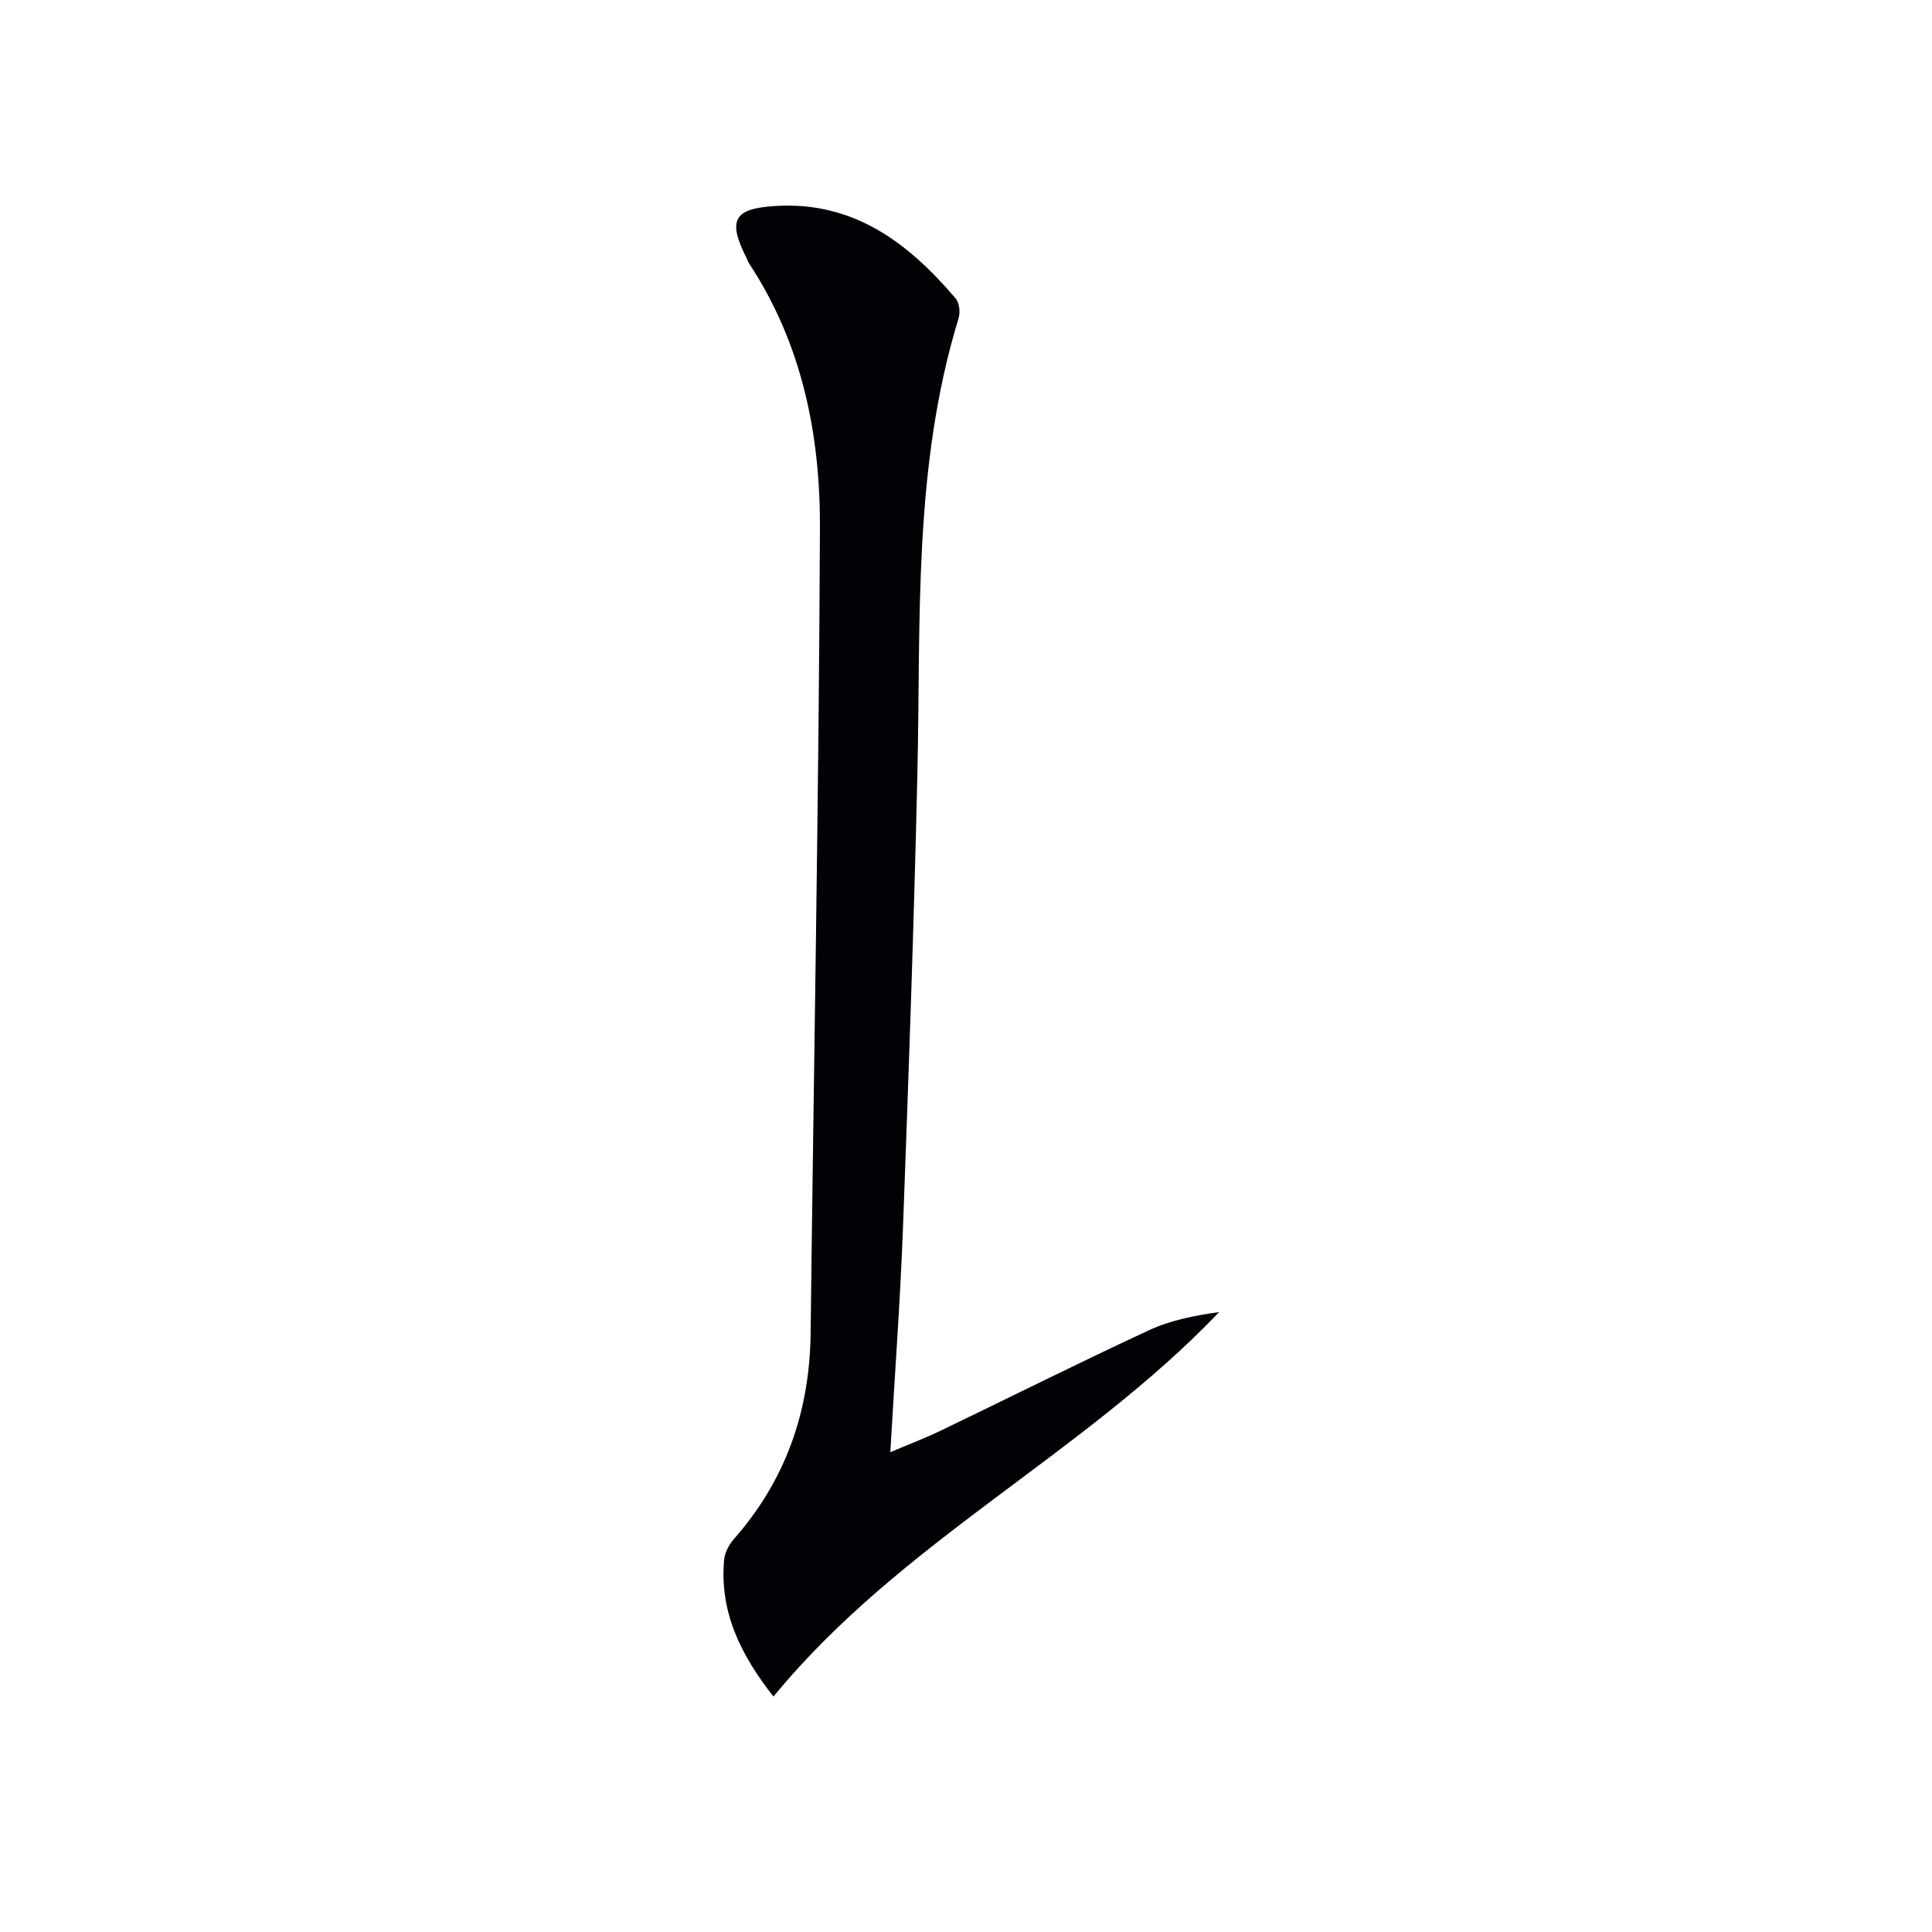 <svg enable-background="new 0 0 400 400" viewBox="0 0 400 400" xmlns="http://www.w3.org/2000/svg"><path d="m160.14 351.25c-6.82-8.65-11.18-17.53-10.22-28.29.13-1.52 1.03-3.19 2.06-4.36 10.7-12.17 15.66-26.39 15.85-42.5.65-55.62 1.71-111.23 1.93-166.85.07-19.26-3.7-38.03-14.61-54.61-.27-.41-.43-.9-.65-1.34-3.87-7.75-2.56-10.09 5.84-10.64 16.32-1.08 27.69 7.58 37.52 19.14.77.91.98 2.87.61 4.08-9.44 30.76-7.82 62.49-8.53 94.05-.71 31.44-1.82 62.87-2.99 94.3-.56 15.09-1.69 30.16-2.62 46.43 3.91-1.66 7.22-2.91 10.39-4.44 14.39-6.92 28.66-14.08 43.14-20.8 4.49-2.08 9.49-3.06 14.56-3.77-28.24 29.57-65.95 47.52-92.28 79.6z" fill="#010106"/></svg>